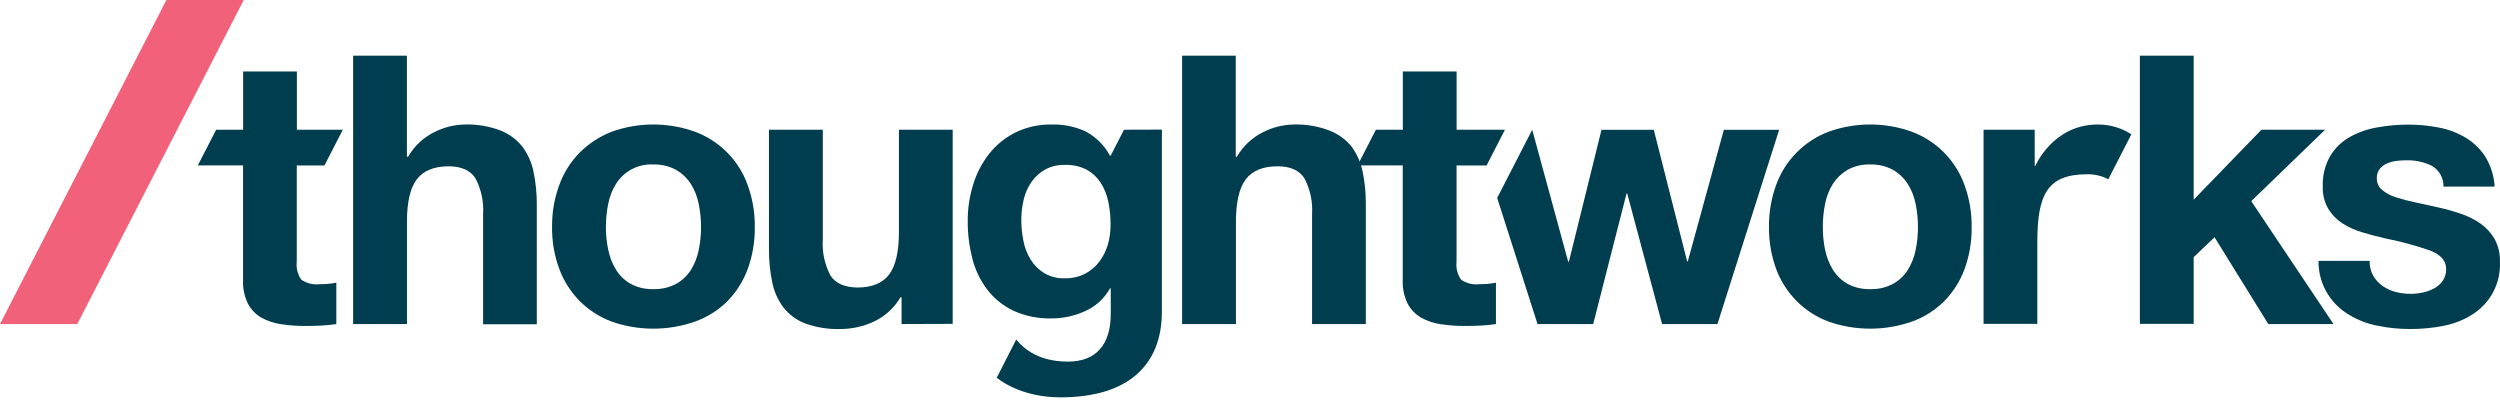 <svg width="260" height="42" viewBox="0 0 260 42" fill="none" xmlns="http://www.w3.org/2000/svg">
<path d="M17.305 0L0 33.701H8.039L25.35 0H17.305Z" fill="#F2617A"/>
<path d="M116.898 13.491L115.512 16.185H115.429C114.856 15.109 113.97 14.23 112.885 13.661C111.79 13.161 110.593 12.917 109.388 12.948C108.087 12.921 106.798 13.202 105.629 13.768C104.561 14.293 103.625 15.048 102.888 15.977C102.133 16.931 101.565 18.019 101.215 19.182C100.831 20.408 100.638 21.684 100.643 22.968C100.634 24.287 100.795 25.601 101.12 26.88C101.417 28.053 101.946 29.156 102.678 30.123C103.395 31.056 104.326 31.807 105.394 32.313C106.629 32.875 107.978 33.149 109.337 33.114C110.553 33.12 111.756 32.859 112.86 32.351C113.959 31.864 114.866 31.032 115.442 29.985H115.518V32.647C115.518 35.802 114.03 37.607 111.067 37.607C108.103 37.607 106.526 36.345 105.686 35.31L103.664 39.279C103.664 39.279 105.953 41.323 110.284 41.323C117.464 41.323 120.835 37.859 120.835 32.407V13.478L116.898 13.491ZM115.219 25.435C115.032 26.076 114.73 26.679 114.329 27.215C113.932 27.74 113.421 28.171 112.835 28.477C112.188 28.798 111.472 28.958 110.749 28.943C109.987 28.972 109.234 28.781 108.58 28.394C108.009 28.04 107.53 27.558 107.181 26.987C106.816 26.394 106.564 25.74 106.437 25.056C106.29 24.342 106.215 23.615 106.214 22.886C106.212 22.155 106.3 21.426 106.475 20.715C106.632 20.057 106.912 19.434 107.302 18.879C107.672 18.358 108.157 17.926 108.72 17.617C109.344 17.289 110.043 17.128 110.749 17.15C111.541 17.12 112.328 17.294 113.032 17.655C113.617 17.981 114.113 18.445 114.475 19.005C114.856 19.611 115.123 20.28 115.264 20.98C115.426 21.757 115.505 22.548 115.499 23.34C115.507 24.048 115.413 24.754 115.219 25.435Z" fill="#003D4F"/>
<path d="M42.318 5.792V16.305H42.439C43.069 15.205 44.014 14.316 45.154 13.749C46.152 13.239 47.256 12.964 48.379 12.948C49.638 12.914 50.892 13.129 52.067 13.579C52.956 13.934 53.736 14.512 54.331 15.257C54.906 16.035 55.301 16.929 55.489 17.876C55.722 19.001 55.835 20.147 55.826 21.296V33.726H50.242V22.286C50.329 20.995 50.056 19.705 49.453 18.557C48.932 17.731 47.997 17.295 46.661 17.295C45.135 17.295 44.035 17.75 43.348 18.646C42.661 19.542 42.324 21.024 42.324 23.062V33.701H36.727V5.792H42.318Z" fill="#003D4F"/>
<path d="M58.172 19.22C58.63 17.961 59.355 16.815 60.296 15.857C61.238 14.921 62.364 14.189 63.603 13.705C66.409 12.694 69.485 12.694 72.291 13.705C73.549 14.176 74.69 14.913 75.632 15.866C76.574 16.818 77.296 17.963 77.748 19.22C78.264 20.635 78.519 22.132 78.498 23.637C78.517 25.13 78.263 26.613 77.748 28.016C77.281 29.263 76.558 30.4 75.623 31.354C74.676 32.278 73.539 32.99 72.291 33.442C69.478 34.428 66.41 34.428 63.597 33.442C62.355 32.972 61.227 32.245 60.29 31.31C59.351 30.359 58.627 29.221 58.166 27.972C57.648 26.57 57.393 25.086 57.415 23.593C57.399 22.102 57.655 20.62 58.172 19.22ZM63.26 25.978C63.401 26.712 63.674 27.416 64.068 28.054C64.44 28.66 64.961 29.163 65.581 29.518C66.306 29.907 67.123 30.096 67.947 30.067C68.775 30.094 69.595 29.904 70.326 29.518C70.956 29.168 71.486 28.664 71.865 28.054C72.256 27.415 72.529 26.712 72.672 25.978C72.832 25.201 72.91 24.41 72.908 23.618C72.909 22.817 72.831 22.018 72.672 21.233C72.532 20.498 72.259 19.794 71.865 19.157C71.478 18.544 70.948 18.033 70.319 17.668C69.591 17.274 68.77 17.08 67.941 17.106C67.17 17.065 66.403 17.232 65.72 17.589C65.037 17.945 64.464 18.478 64.061 19.132C63.665 19.768 63.391 20.472 63.254 21.207C63.093 21.993 63.012 22.792 63.012 23.593C63.01 24.394 63.091 25.193 63.254 25.978H63.26Z" fill="#003D4F"/>
<path d="M93.762 33.701V30.918H93.648C93.007 32.018 92.044 32.898 90.888 33.442C89.803 33.95 88.62 34.215 87.421 34.218C86.168 34.258 84.918 34.061 83.739 33.638C82.846 33.297 82.063 32.721 81.475 31.972C80.894 31.197 80.497 30.302 80.311 29.354C80.078 28.229 79.965 27.082 79.974 25.934V13.491H85.571V24.905C85.484 26.198 85.757 27.491 86.359 28.64C86.881 29.461 87.814 29.881 89.158 29.902C90.68 29.902 91.782 29.452 92.465 28.552C93.145 27.656 93.489 26.173 93.489 24.135V13.491H99.079V33.682L93.762 33.701Z" fill="#003D4F"/>
<path d="M128.518 5.792V16.305H128.632C129.266 15.206 130.213 14.316 131.354 13.749C132.352 13.239 133.456 12.964 134.579 12.948C135.838 12.914 137.092 13.129 138.267 13.579C139.16 13.924 139.947 14.494 140.551 15.232C141.125 16.011 141.522 16.904 141.714 17.851C141.945 18.976 142.056 20.122 142.045 21.27V33.701H136.455V22.286C136.539 20.995 136.266 19.706 135.666 18.557C135.141 17.716 134.208 17.295 132.868 17.295C131.342 17.295 130.241 17.75 129.561 18.646C128.88 19.542 128.537 21.024 128.537 23.062V33.701H122.94V5.792H128.518Z" fill="#003D4F"/>
<path d="M184.725 19.22C185.179 17.968 185.898 16.827 186.836 15.876C187.773 14.924 188.905 14.184 190.157 13.705C192.963 12.694 196.038 12.694 198.844 13.705C200.101 14.178 201.24 14.917 202.182 15.869C203.124 16.821 203.847 17.964 204.301 19.22C204.818 20.635 205.072 22.132 205.051 23.637C205.07 25.13 204.816 26.613 204.301 28.016C203.835 29.265 203.109 30.402 202.17 31.354C201.228 32.279 200.095 32.991 198.85 33.442C196.038 34.428 192.969 34.428 190.157 33.442C188.913 32.974 187.786 32.247 186.849 31.31C185.911 30.358 185.185 29.221 184.719 27.972C184.206 26.569 183.954 25.085 183.975 23.593C183.959 22.102 184.214 20.621 184.725 19.22ZM189.813 25.978C189.956 26.712 190.23 27.415 190.621 28.054C190.998 28.659 191.52 29.162 192.141 29.518C192.866 29.907 193.683 30.096 194.507 30.067C195.334 30.094 196.155 29.904 196.885 29.518C197.514 29.166 198.044 28.663 198.424 28.054C198.815 27.415 199.089 26.712 199.232 25.978C199.391 25.201 199.47 24.41 199.467 23.618C199.469 22.817 199.39 22.018 199.232 21.233C199.092 20.498 198.818 19.794 198.424 19.157C198.036 18.545 197.506 18.035 196.879 17.668C196.151 17.274 195.329 17.08 194.5 17.106C193.675 17.077 192.857 17.271 192.134 17.668C191.52 18.032 191 18.534 190.614 19.132C190.221 19.769 189.947 20.473 189.807 21.207C189.652 21.993 189.573 22.792 189.571 23.593C189.57 24.393 189.649 25.192 189.807 25.978H189.813Z" fill="#003D4F"/>
<path d="M228.143 5.792V20.766L235.19 13.491H241.811L234.128 20.917L242.682 33.701H235.902L230.312 24.672L228.143 26.741V33.682H222.547V5.792H228.143Z" fill="#003D4F"/>
<path d="M246.816 28.678C247.054 29.095 247.382 29.455 247.776 29.732C248.188 30.02 248.649 30.234 249.137 30.363C249.658 30.495 250.195 30.561 250.733 30.559C251.15 30.557 251.566 30.511 251.973 30.42C252.387 30.337 252.786 30.192 253.156 29.991C253.507 29.8 253.809 29.532 254.04 29.208C254.295 28.838 254.42 28.394 254.396 27.946C254.396 27.113 253.837 26.489 252.724 26.053C251.2 25.523 249.64 25.101 248.056 24.791C247.242 24.608 246.447 24.394 245.671 24.16C244.931 23.944 244.226 23.623 243.578 23.208C242.983 22.814 242.485 22.292 242.122 21.681C241.735 20.996 241.543 20.219 241.569 19.434C241.521 18.316 241.787 17.206 242.338 16.229C242.833 15.409 243.532 14.729 244.367 14.254C245.256 13.759 246.224 13.42 247.229 13.251C248.292 13.055 249.372 12.958 250.453 12.96C251.532 12.957 252.607 13.06 253.665 13.27C254.647 13.457 255.588 13.816 256.444 14.33C257.261 14.826 257.955 15.499 258.473 16.298C259.05 17.24 259.382 18.309 259.44 19.409H254.123C254.134 18.972 254.026 18.54 253.812 18.158C253.597 17.776 253.283 17.459 252.902 17.238C252.094 16.844 251.201 16.649 250.301 16.671C249.959 16.672 249.617 16.691 249.277 16.727C248.931 16.763 248.592 16.851 248.272 16.986C247.972 17.109 247.707 17.304 247.502 17.554C247.281 17.836 247.17 18.188 247.191 18.545C247.182 18.775 247.227 19.004 247.322 19.214C247.417 19.424 247.559 19.609 247.738 19.756C248.162 20.101 248.65 20.36 249.175 20.52C249.84 20.735 250.518 20.912 251.204 21.05C251.967 21.209 252.743 21.38 253.531 21.561C254.336 21.738 255.13 21.959 255.91 22.223C256.647 22.464 257.344 22.813 257.977 23.258C258.577 23.679 259.077 24.227 259.44 24.861C259.83 25.588 260.021 26.404 259.993 27.227C260.046 28.32 259.803 29.407 259.29 30.376C258.777 31.345 258.011 32.159 257.074 32.736C256.165 33.301 255.158 33.693 254.104 33.89C252.981 34.11 251.839 34.22 250.695 34.218C249.531 34.221 248.369 34.105 247.229 33.871C246.16 33.659 245.139 33.257 244.214 32.685C243.258 32.105 242.471 31.288 241.929 30.314C241.387 29.341 241.11 28.244 241.124 27.132H246.44C246.423 27.672 246.553 28.206 246.816 28.678Z" fill="#003D4F"/>
<path d="M153.861 29.555C153.188 29.637 152.51 29.471 151.953 29.088C151.568 28.536 151.4 27.862 151.482 27.196V17.207H154.605L156.513 13.491H151.488V7.433H145.892V13.491H143.093L141.186 17.201H145.885V29.126C145.849 29.976 146.026 30.822 146.401 31.587C146.72 32.192 147.205 32.695 147.8 33.038C148.434 33.389 149.128 33.62 149.848 33.72C150.662 33.842 151.485 33.901 152.309 33.897C152.862 33.897 153.422 33.897 154 33.859C154.529 33.837 155.055 33.784 155.578 33.701V29.398C155.305 29.455 155.029 29.495 154.751 29.518C154.477 29.543 154.178 29.555 153.861 29.555Z" fill="#003D4F"/>
<path d="M33.242 29.555C32.57 29.636 31.891 29.47 31.334 29.088C30.949 28.536 30.781 27.862 30.863 27.196V17.207H33.744L35.652 13.491H30.876V7.433H25.286V13.491H22.481L20.573 17.201H25.279V29.126C25.241 29.976 25.416 30.821 25.788 31.587C26.109 32.191 26.594 32.693 27.187 33.038C27.828 33.39 28.529 33.621 29.254 33.72C30.069 33.842 30.892 33.901 31.715 33.897C32.269 33.897 32.835 33.897 33.407 33.859C33.934 33.836 34.458 33.784 34.978 33.701V29.398C34.705 29.455 34.429 29.495 34.151 29.518C33.859 29.543 33.553 29.555 33.242 29.555Z" fill="#003D4F"/>
<path d="M218.184 12.948C213.484 12.948 211.684 17.245 211.684 17.245H211.608V13.491H206.291V33.682H211.881V25.239C211.881 20.318 212.848 18.122 217.077 18.122C217.838 18.111 218.59 18.289 219.265 18.639L221.663 13.97C220.629 13.297 219.419 12.942 218.184 12.948Z" fill="#003D4F"/>
<path d="M179.282 13.497L175.536 27.17H175.459L171.993 13.497H166.556L163.166 27.214H163.09L159.35 13.497L155.706 20.583L159.903 33.701H165.691L169.157 20.135H169.233L172.858 33.701H178.614L185.031 13.497H179.282Z" fill="#003D4F"/>
</svg>
